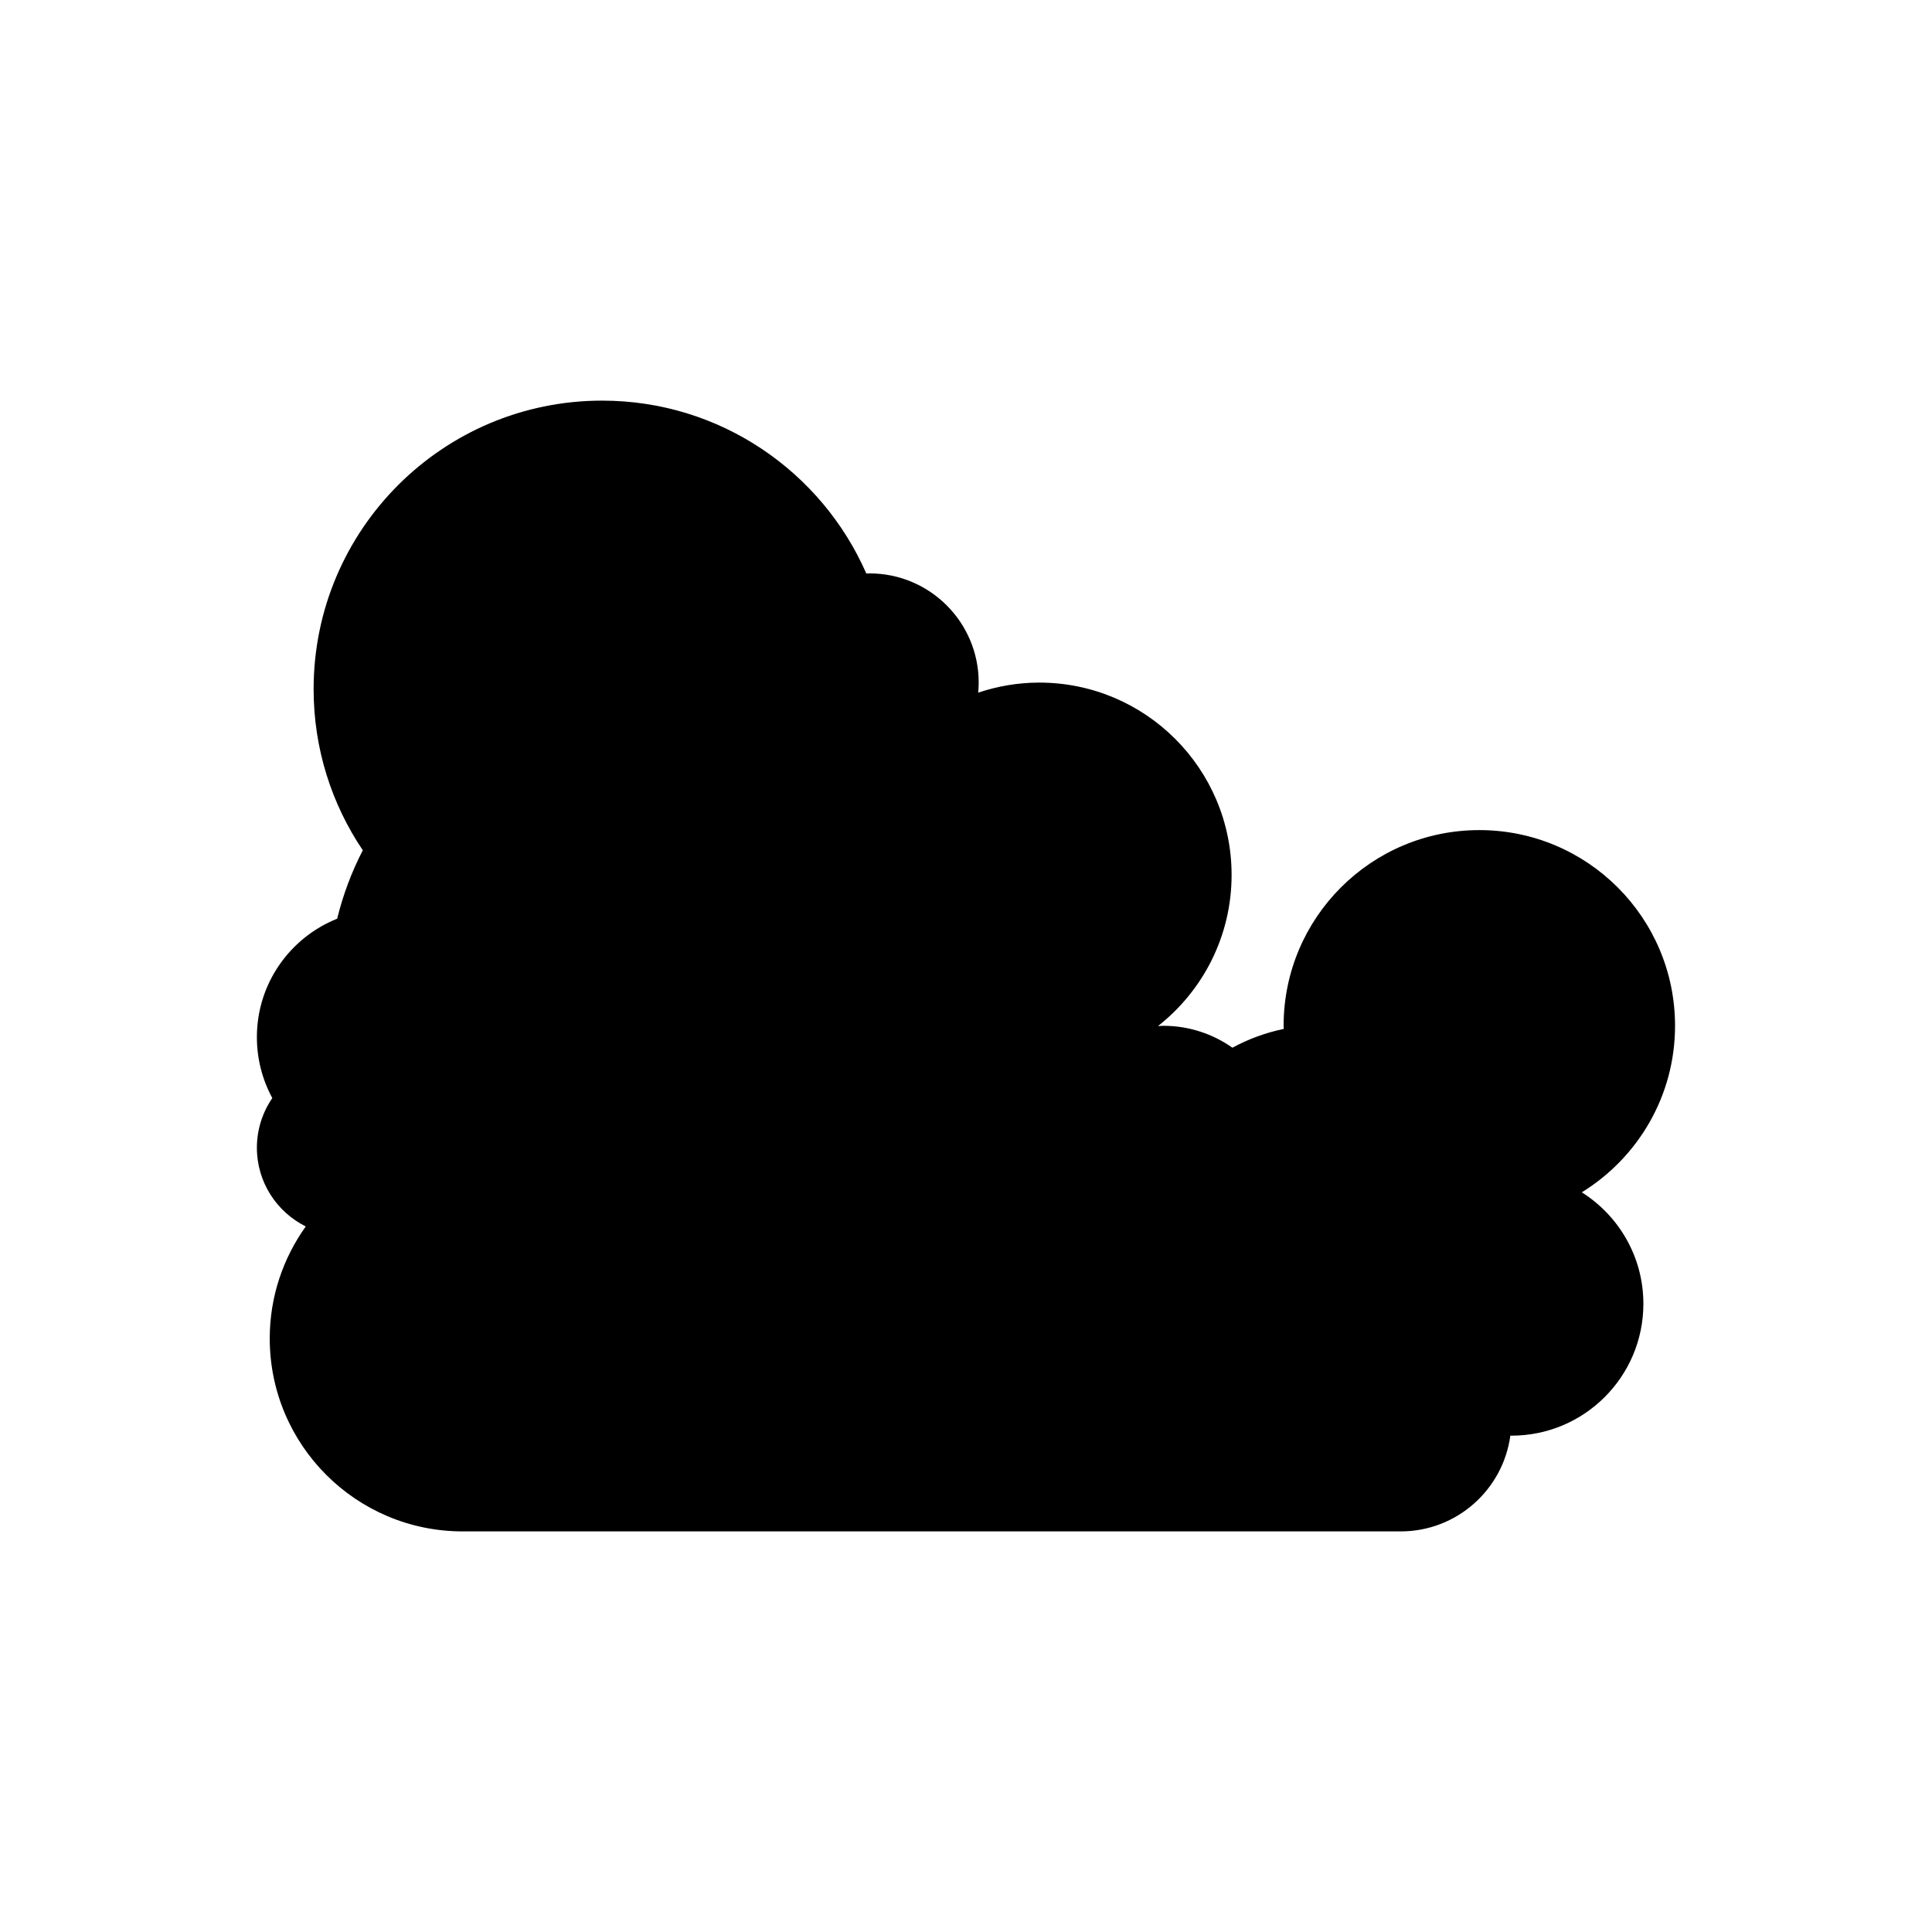 <?xml version="1.0" encoding="UTF-8"?>
<!-- Uploaded to: ICON Repo, www.svgrepo.com, Generator: ICON Repo Mixer Tools -->
<svg fill="#000000" width="800px" height="800px" version="1.1" viewBox="144 144 512 512" xmlns="http://www.w3.org/2000/svg">
 <path d="m225.03 469.02c-5.984 8.375-9.547 18.602-9.547 29.676 0 28.246 22.898 51.141 51.141 51.141h248.57c14.863 0 27.117-11.055 29.066-25.387 0.102 0 0.199 0.016 0.301 0.016 19.305 0 34.953-15.648 34.953-34.953 0-12.445-6.523-23.344-16.32-29.535 14.809-9.133 24.711-25.453 24.711-44.129 0-28.645-23.219-51.863-51.867-51.863-28.645 0-51.867 23.223-51.867 51.863 0 0.277 0.039 0.547 0.043 0.824-4.828 1.004-9.402 2.695-13.609 4.981-5.184-3.644-11.484-5.805-18.301-5.805-0.48 0-0.945 0.051-1.422 0.07 11.859-9.332 19.504-23.785 19.504-40.047 0-28.152-22.82-50.977-50.977-50.977-5.66 0-11.09 0.961-16.176 2.664 0.078-0.879 0.133-1.766 0.133-2.664 0-15.984-12.957-28.941-28.941-28.941-0.281 0-0.555 0.035-0.836 0.043-11.812-26.969-38.699-45.828-70.027-45.828-42.223 0-76.449 34.227-76.449 76.453 0 15.82 4.805 30.516 13.035 42.711-2.953 5.688-5.227 11.766-6.797 18.133-12.461 4.988-21.273 17.148-21.273 31.395 0 5.844 1.484 11.34 4.09 16.137-2.574 3.75-4.09 8.285-4.09 13.18 0.008 9.137 5.285 17.027 12.949 20.844z"/>
</svg>